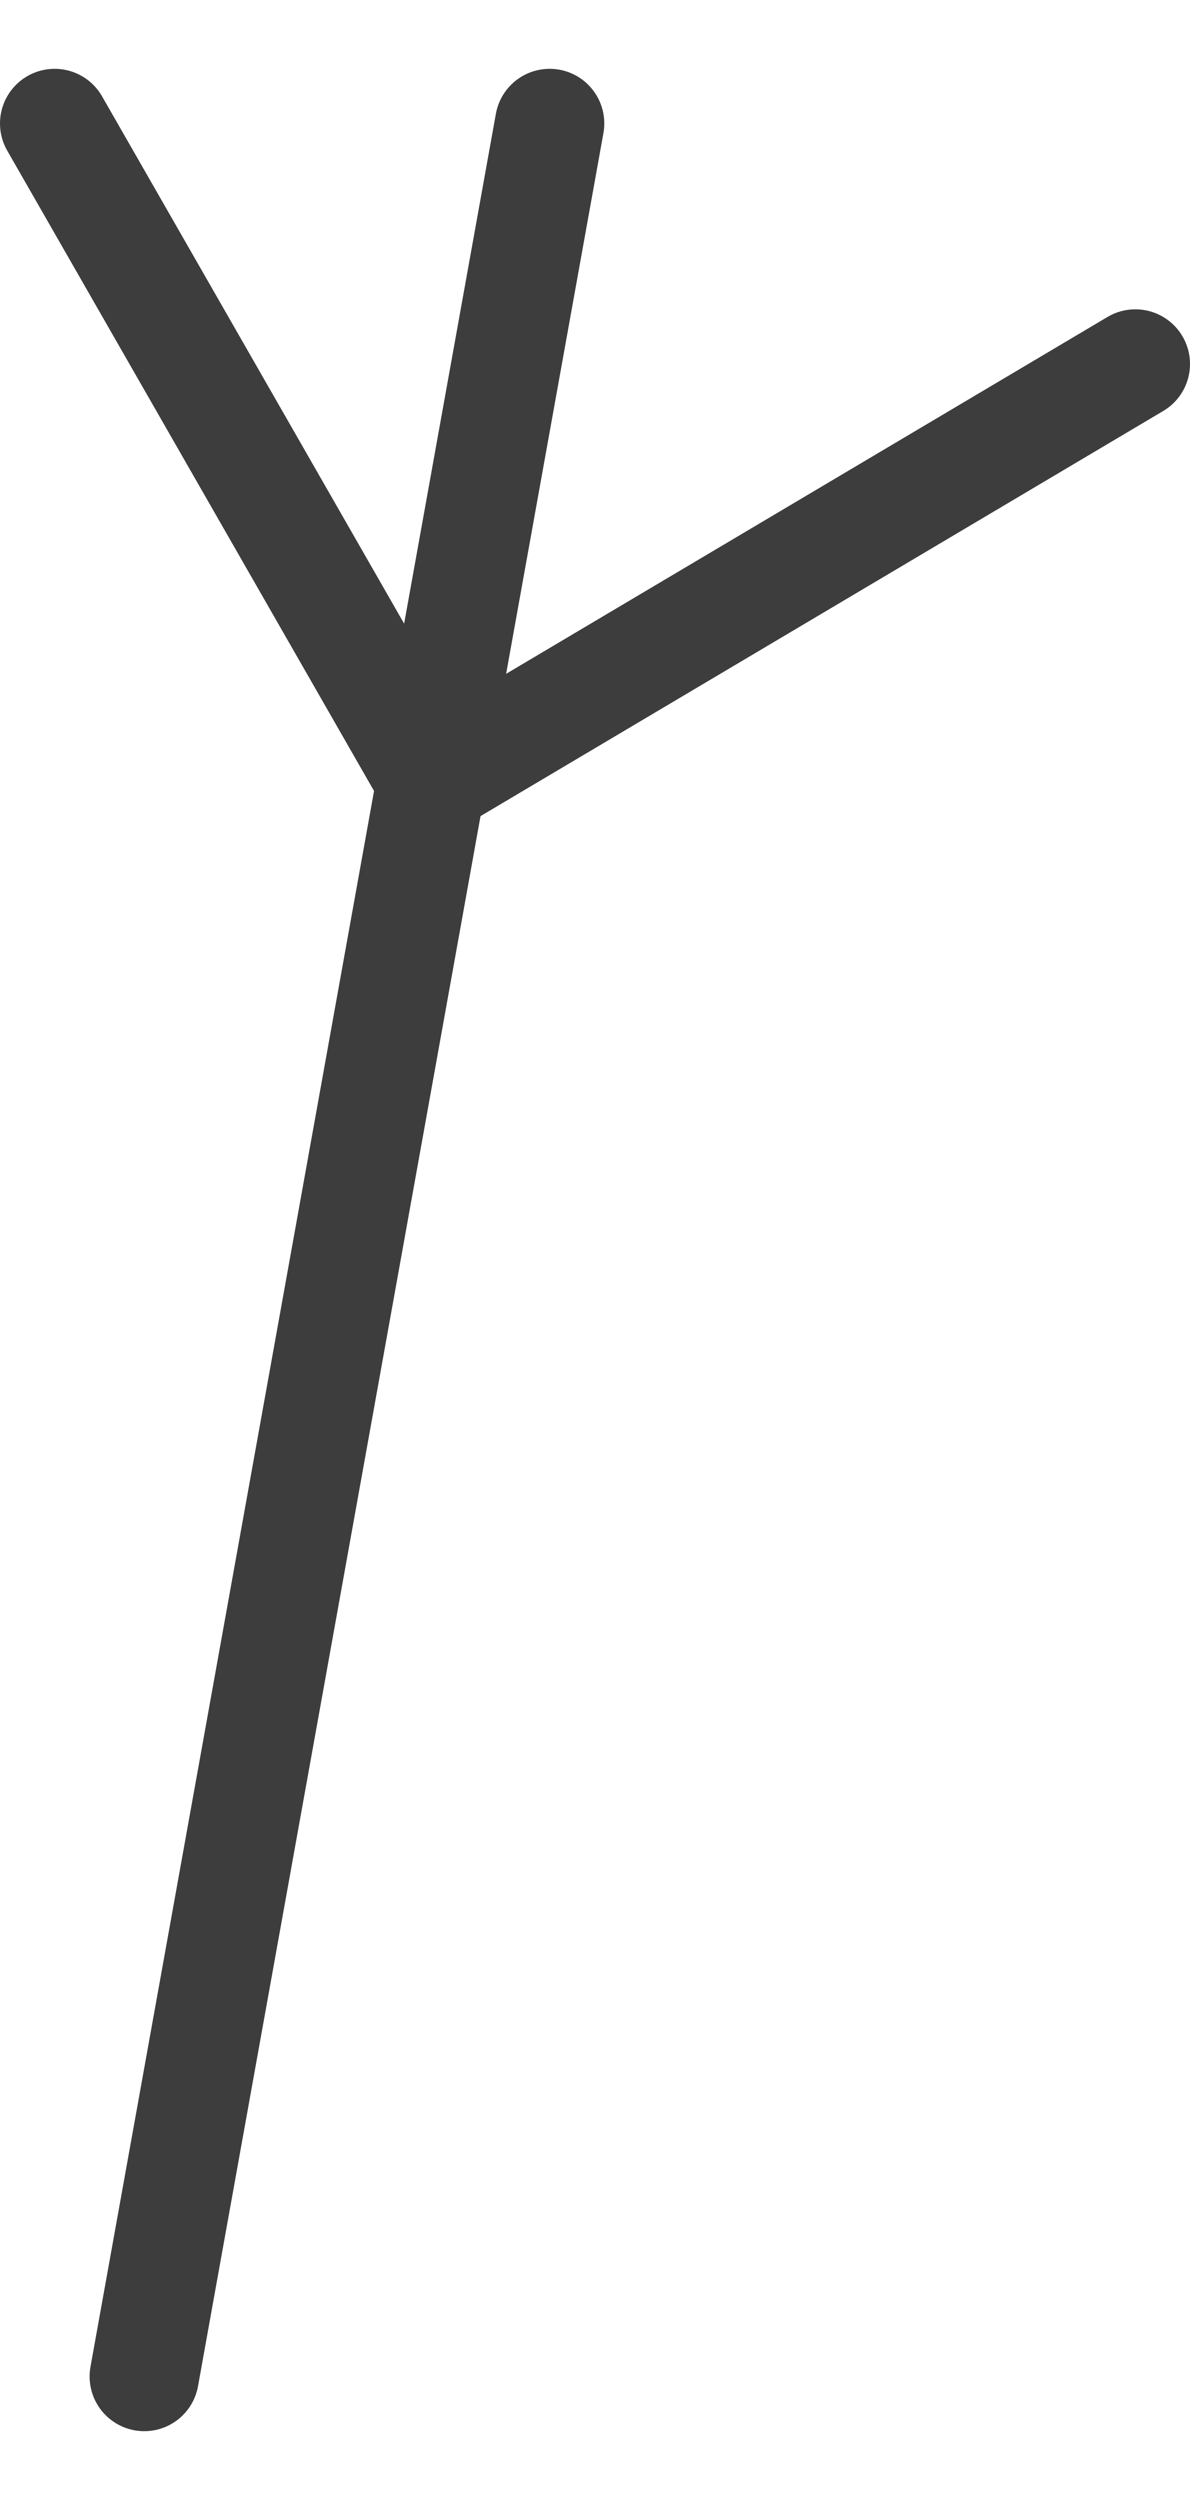 <!-- Generator: Adobe Illustrator 25.0.0, SVG Export Plug-In  --><svg xmlns="http://www.w3.org/2000/svg" xmlns:xlink="http://www.w3.org/1999/xlink" version="1.1" x="0px" y="0px" width="10px" height="21px" viewBox="0 0 10.89 21.61" style="overflow:visible;enable-background:new 0 0 10.89 21.61;" xml:space="preserve" aria-hidden="true">
<style type="text/css">
	.st0-5fb6a2a9b6c47{fill:none;stroke:#3D3D3D;stroke-linecap:round;stroke-miterlimit:10;}
</style>
<defs><linearGradient class="cerosgradient" data-cerosgradient="true" id="CerosGradient_id33a0ef4b7" gradientUnits="userSpaceOnUse" x1="50%" y1="100%" x2="50%" y2="0%"><stop offset="0%" stop-color="#d1d1d1"/><stop offset="100%" stop-color="#d1d1d1"/></linearGradient><linearGradient/>
</defs>
<g>
	<line class="st0-5fb6a2a9b6c47" x1="1.32" y1="21.11" x2="5.03" y2="0.5"/>
	<polyline class="st0-5fb6a2a9b6c47" points="0.5,0.5 3.95,6.52 10.39,2.7  "/>
</g>
</svg>